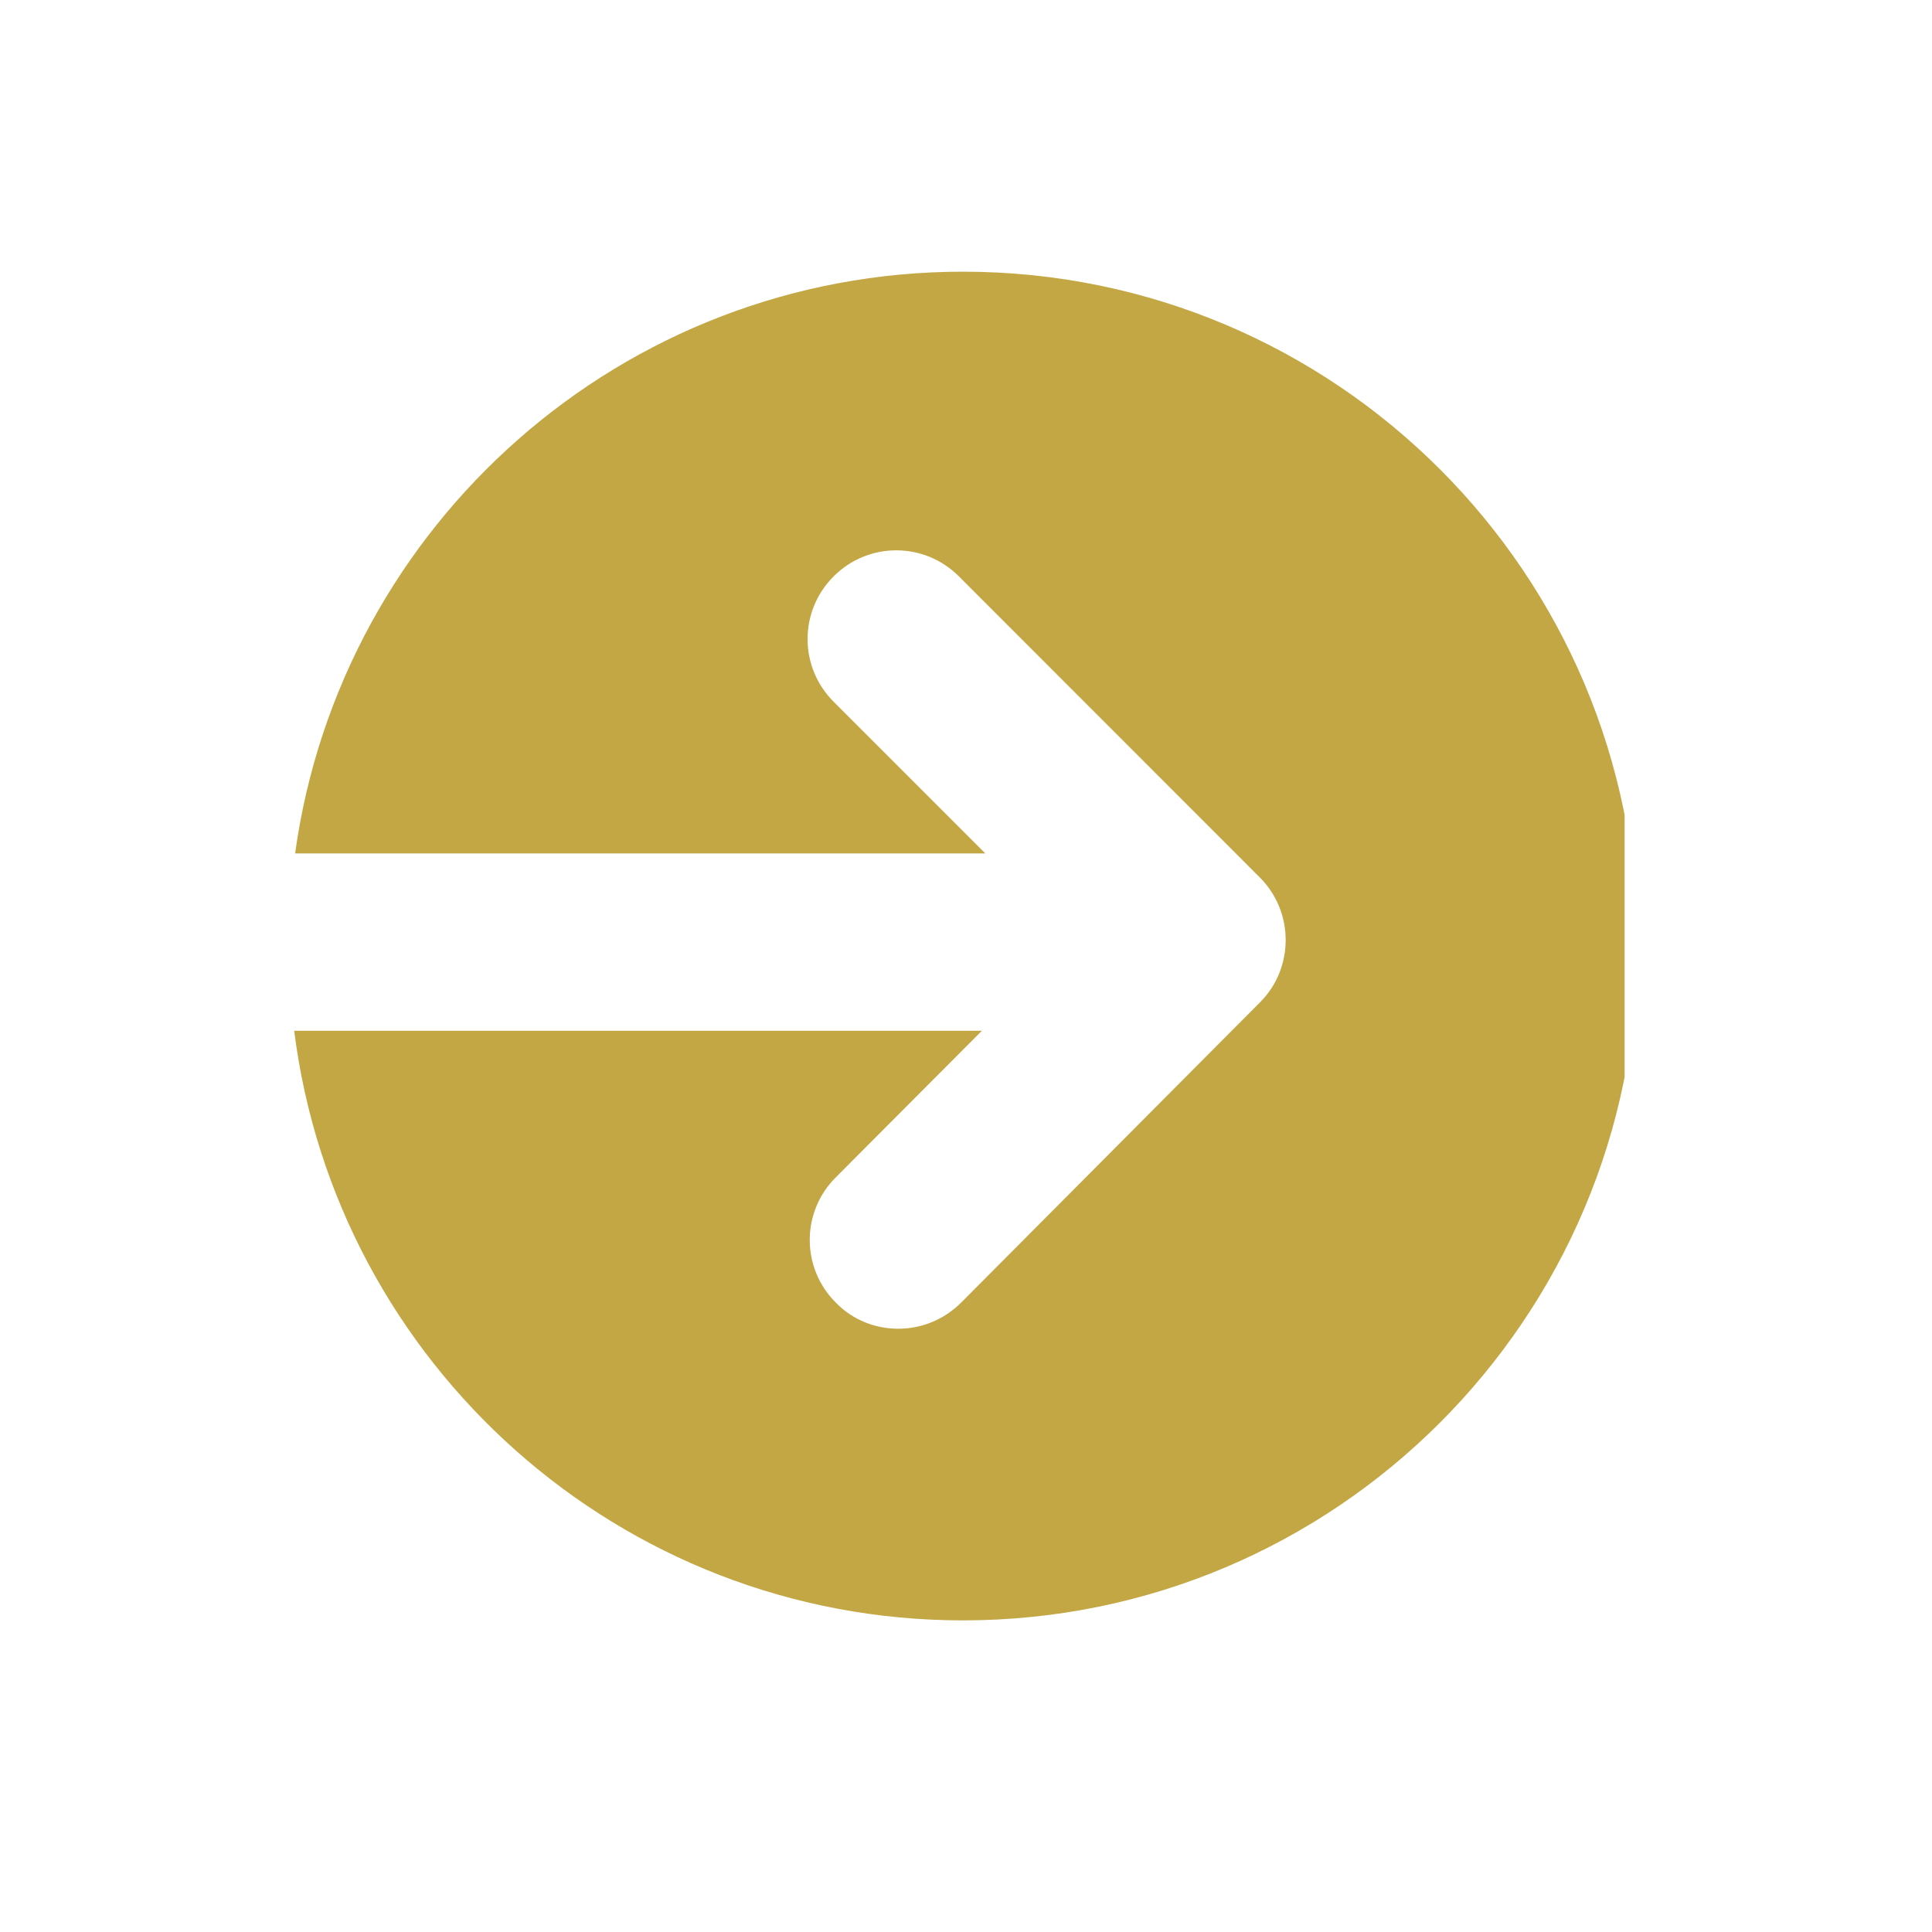 <svg xmlns="http://www.w3.org/2000/svg" xmlns:xlink="http://www.w3.org/1999/xlink" width="64" zoomAndPan="magnify" viewBox="0 0 48 48" height="64" preserveAspectRatio="xMidYMid meet" version="1.0"><defs><g/><clipPath id="68b09fa7ba"><path d="M 7.305 6.75 L 40.363 6.75 L 40.363 40.547 L 7.305 40.547 Z M 7.305 6.75 " clip-rule="nonzero"/></clipPath></defs><g fill="#000000" fill-opacity="1"><g transform="translate(30.298, 14.816)"><g><path d="M 0.688 -1 C 0.613 -1 0.555 -0.977 0.516 -0.938 C 0.473 -0.895 0.445 -0.832 0.438 -0.75 L 0.906 -0.75 C 0.906 -0.832 0.883 -0.895 0.844 -0.938 C 0.801 -0.977 0.75 -1 0.688 -1 Z M 0.734 0.016 C 0.535 0.016 0.379 -0.035 0.266 -0.141 C 0.148 -0.242 0.094 -0.395 0.094 -0.594 C 0.094 -0.801 0.145 -0.961 0.25 -1.078 C 0.352 -1.191 0.492 -1.25 0.672 -1.25 C 0.848 -1.25 0.984 -1.195 1.078 -1.094 C 1.172 -1 1.219 -0.863 1.219 -0.688 L 1.219 -0.531 L 0.438 -0.531 C 0.438 -0.438 0.461 -0.359 0.516 -0.297 C 0.566 -0.242 0.641 -0.219 0.734 -0.219 C 0.816 -0.219 0.891 -0.223 0.953 -0.234 C 1.016 -0.254 1.082 -0.285 1.156 -0.328 L 1.156 -0.062 C 1.094 -0.031 1.031 -0.008 0.969 0 C 0.906 0.008 0.828 0.016 0.734 0.016 Z M 0.734 0.016 "/></g></g></g><g clip-path="url(#68b09fa7ba)"><path fill="#c2a744" d="M 23.926 6.75 C 15.457 6.75 8.457 13.043 7.332 21.203 L 24.48 21.203 L 20.711 17.434 C 19.848 16.57 19.848 15.184 20.711 14.32 C 21.574 13.457 22.961 13.457 23.824 14.32 L 31.297 21.797 C 32.152 22.648 32.16 24.047 31.305 24.902 L 23.883 32.359 C 23.449 32.793 22.887 33.012 22.316 33.012 C 21.754 33.012 21.191 32.801 20.77 32.367 C 19.906 31.512 19.898 30.117 20.762 29.254 L 24.395 25.609 L 7.309 25.609 C 8.348 33.867 15.391 40.258 23.926 40.258 C 33.176 40.258 40.68 32.754 40.68 23.504 C 40.68 14.254 33.184 6.75 23.926 6.75 Z M 23.926 6.75 " fill-opacity="1" fill-rule="nonzero"/></g></svg>